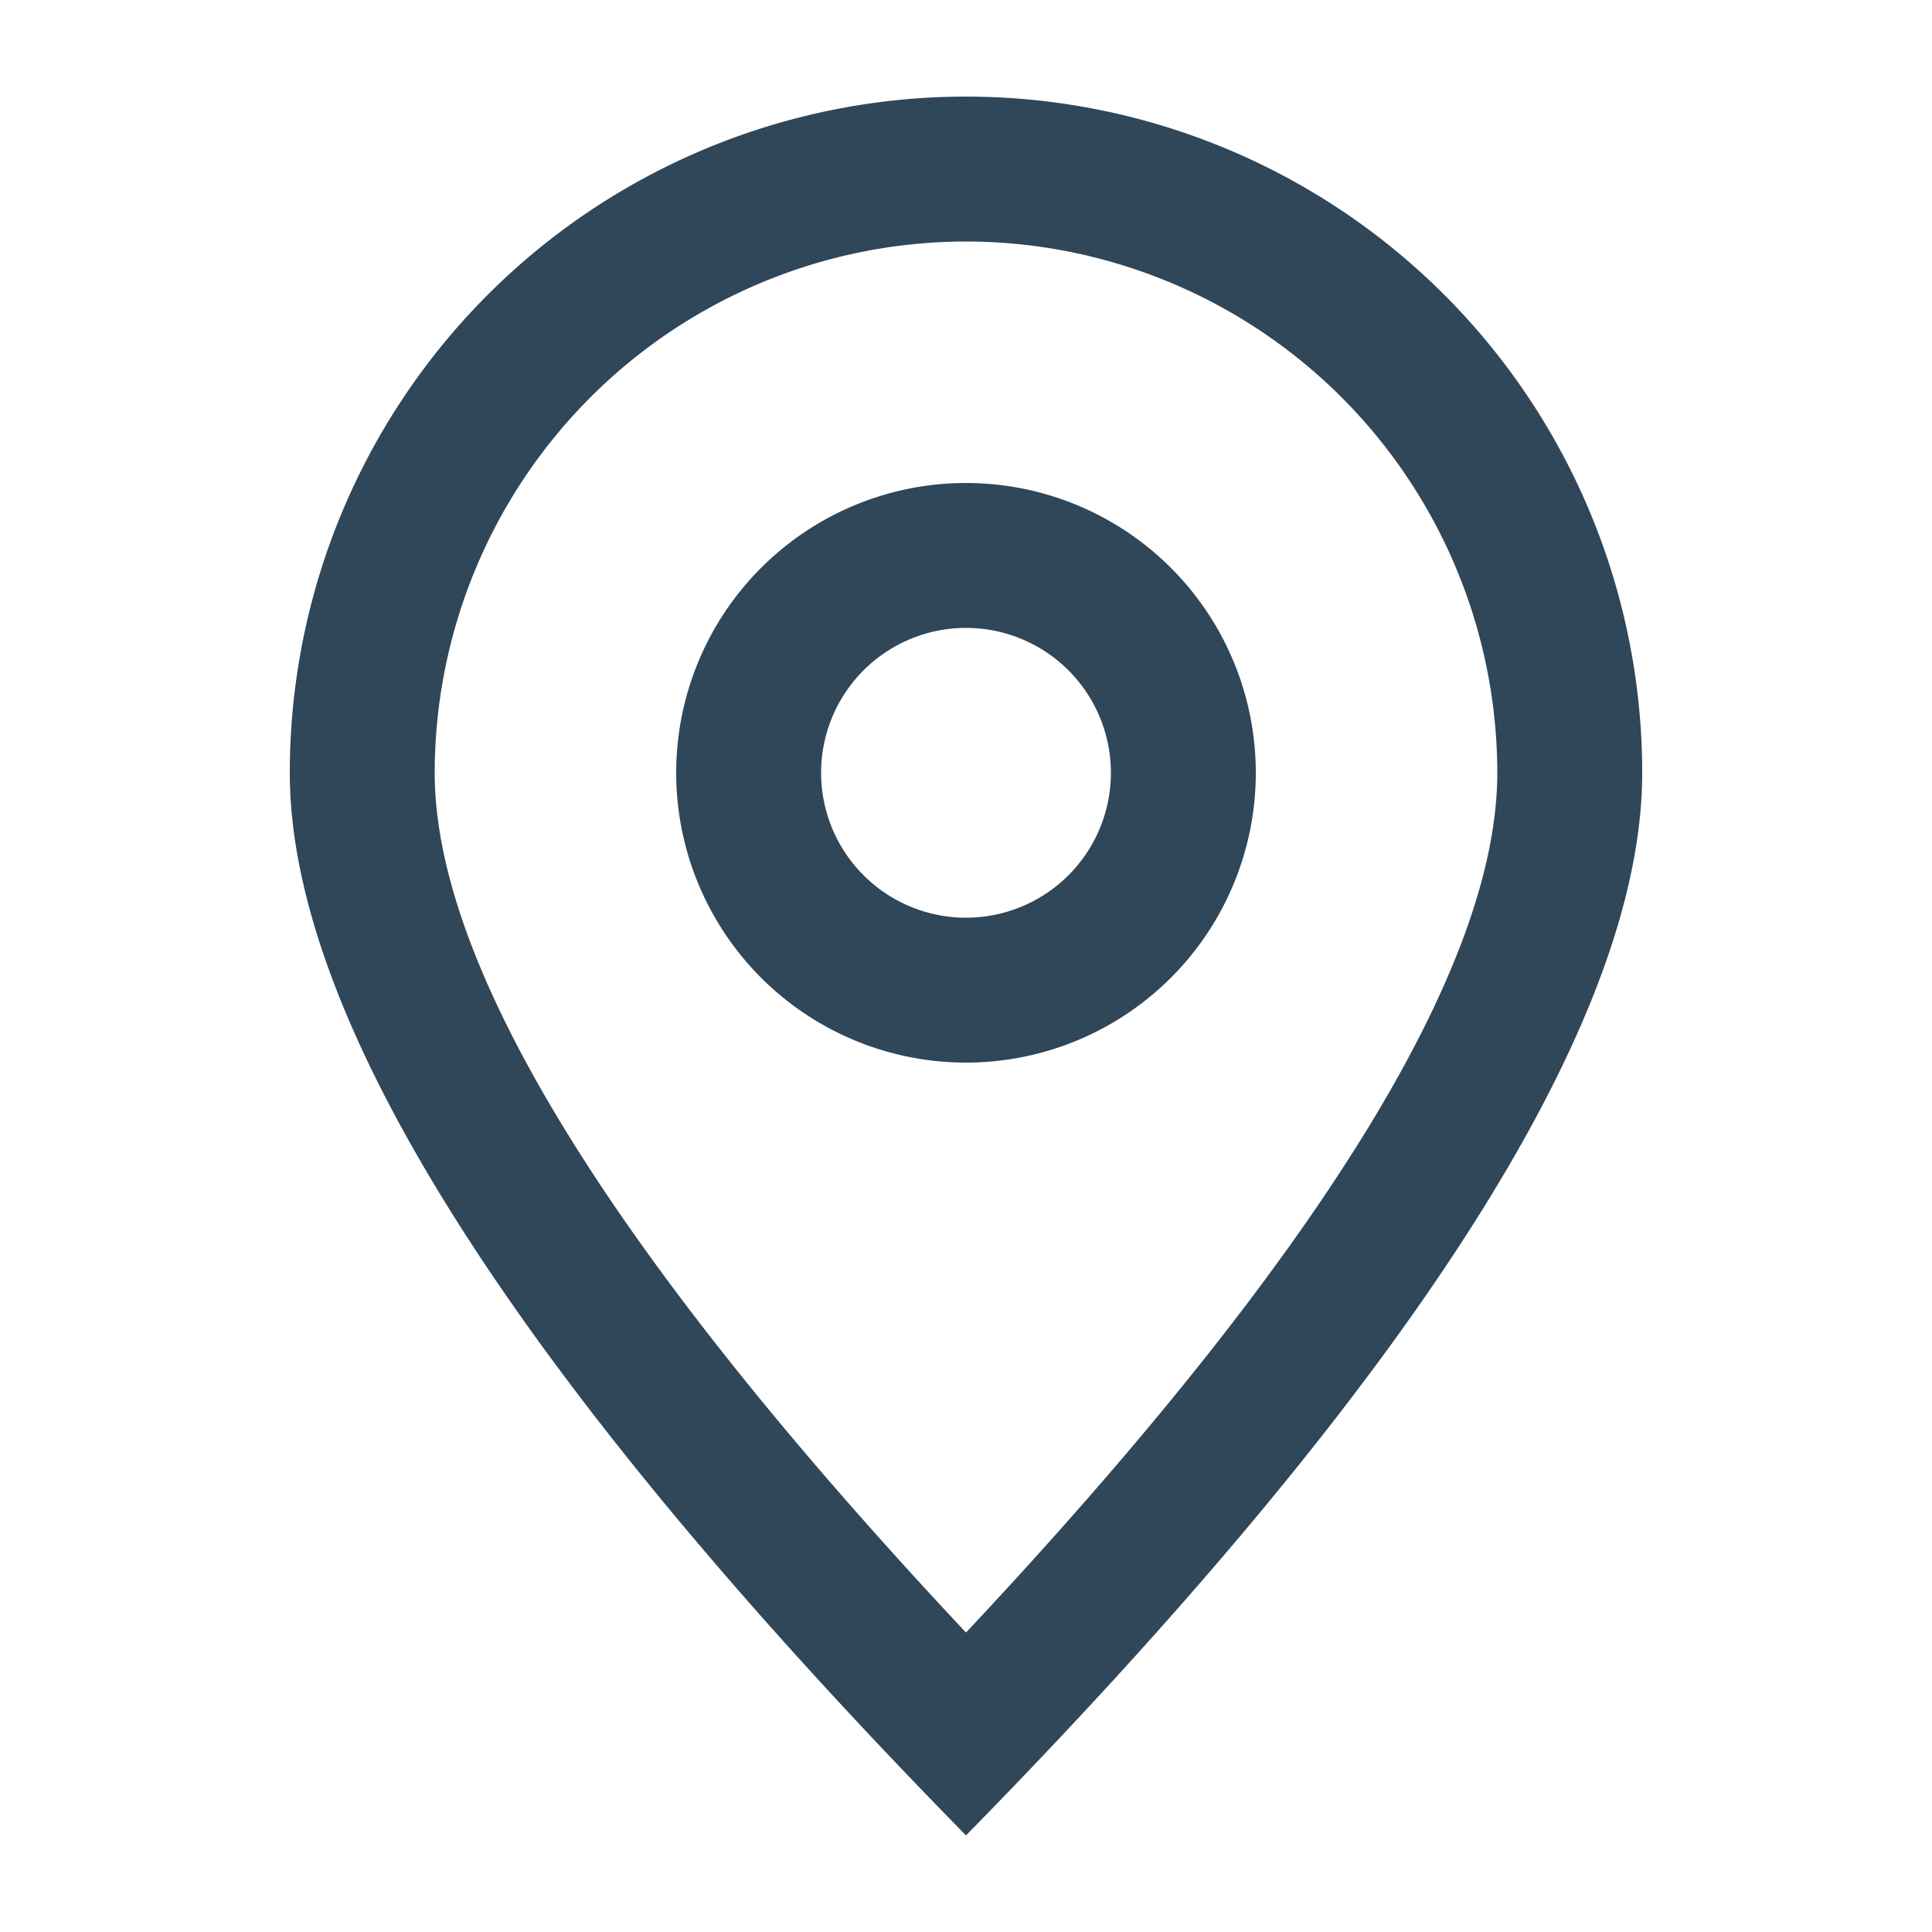 <svg id="Location" xmlns="http://www.w3.org/2000/svg" width="20" height="20" viewBox="0 0 20 20">
  <rect id="Area" width="20" height="20" fill="none"/>
  <path id="Background_1" data-name="Background 1" d="M5.781,15.323h0C2.161,11.464,0,7.939,0,5.891A5.957,5.957,0,0,1,1.751,1.807,5.727,5.727,0,0,1,5.781,0,5.812,5.812,0,0,1,9.839,1.807a5.922,5.922,0,0,1,1.78,4.085c0,2.009-2.182,5.534-5.838,9.431Zm0-12a2.664,2.664,0,0,0-1.929.663,2.549,2.549,0,0,0-.687,1.906,2.383,2.383,0,0,0,2.616,2.62,2.331,2.331,0,0,0,2.548-2.62A2.308,2.308,0,0,0,5.781,3.323Z" transform="translate(4.22 2.109)" fill="none"/>
  <circle id="Background_2" data-name="Background 2" cx="2" cy="2" r="2" transform="translate(8 6)" fill="none"/>
  <path id="Border" d="M7,18H7C2.355,13.266,0,9.565,0,7A7,7,0,0,1,14,7c0,2.565-2.355,6.266-7,11ZM7,1.5A5.506,5.506,0,0,0,1.5,7c0,2.015,1.85,5.01,5.5,8.9,3.649-3.89,5.5-6.884,5.5-8.9A5.506,5.506,0,0,0,7,1.5ZM7,10a3,3,0,1,1,3-3A3,3,0,0,1,7,10ZM7,5.5A1.5,1.5,0,1,0,8.5,7,1.5,1.5,0,0,0,7,5.5Z" transform="translate(3 1)" fill="#304659"/>
</svg>
